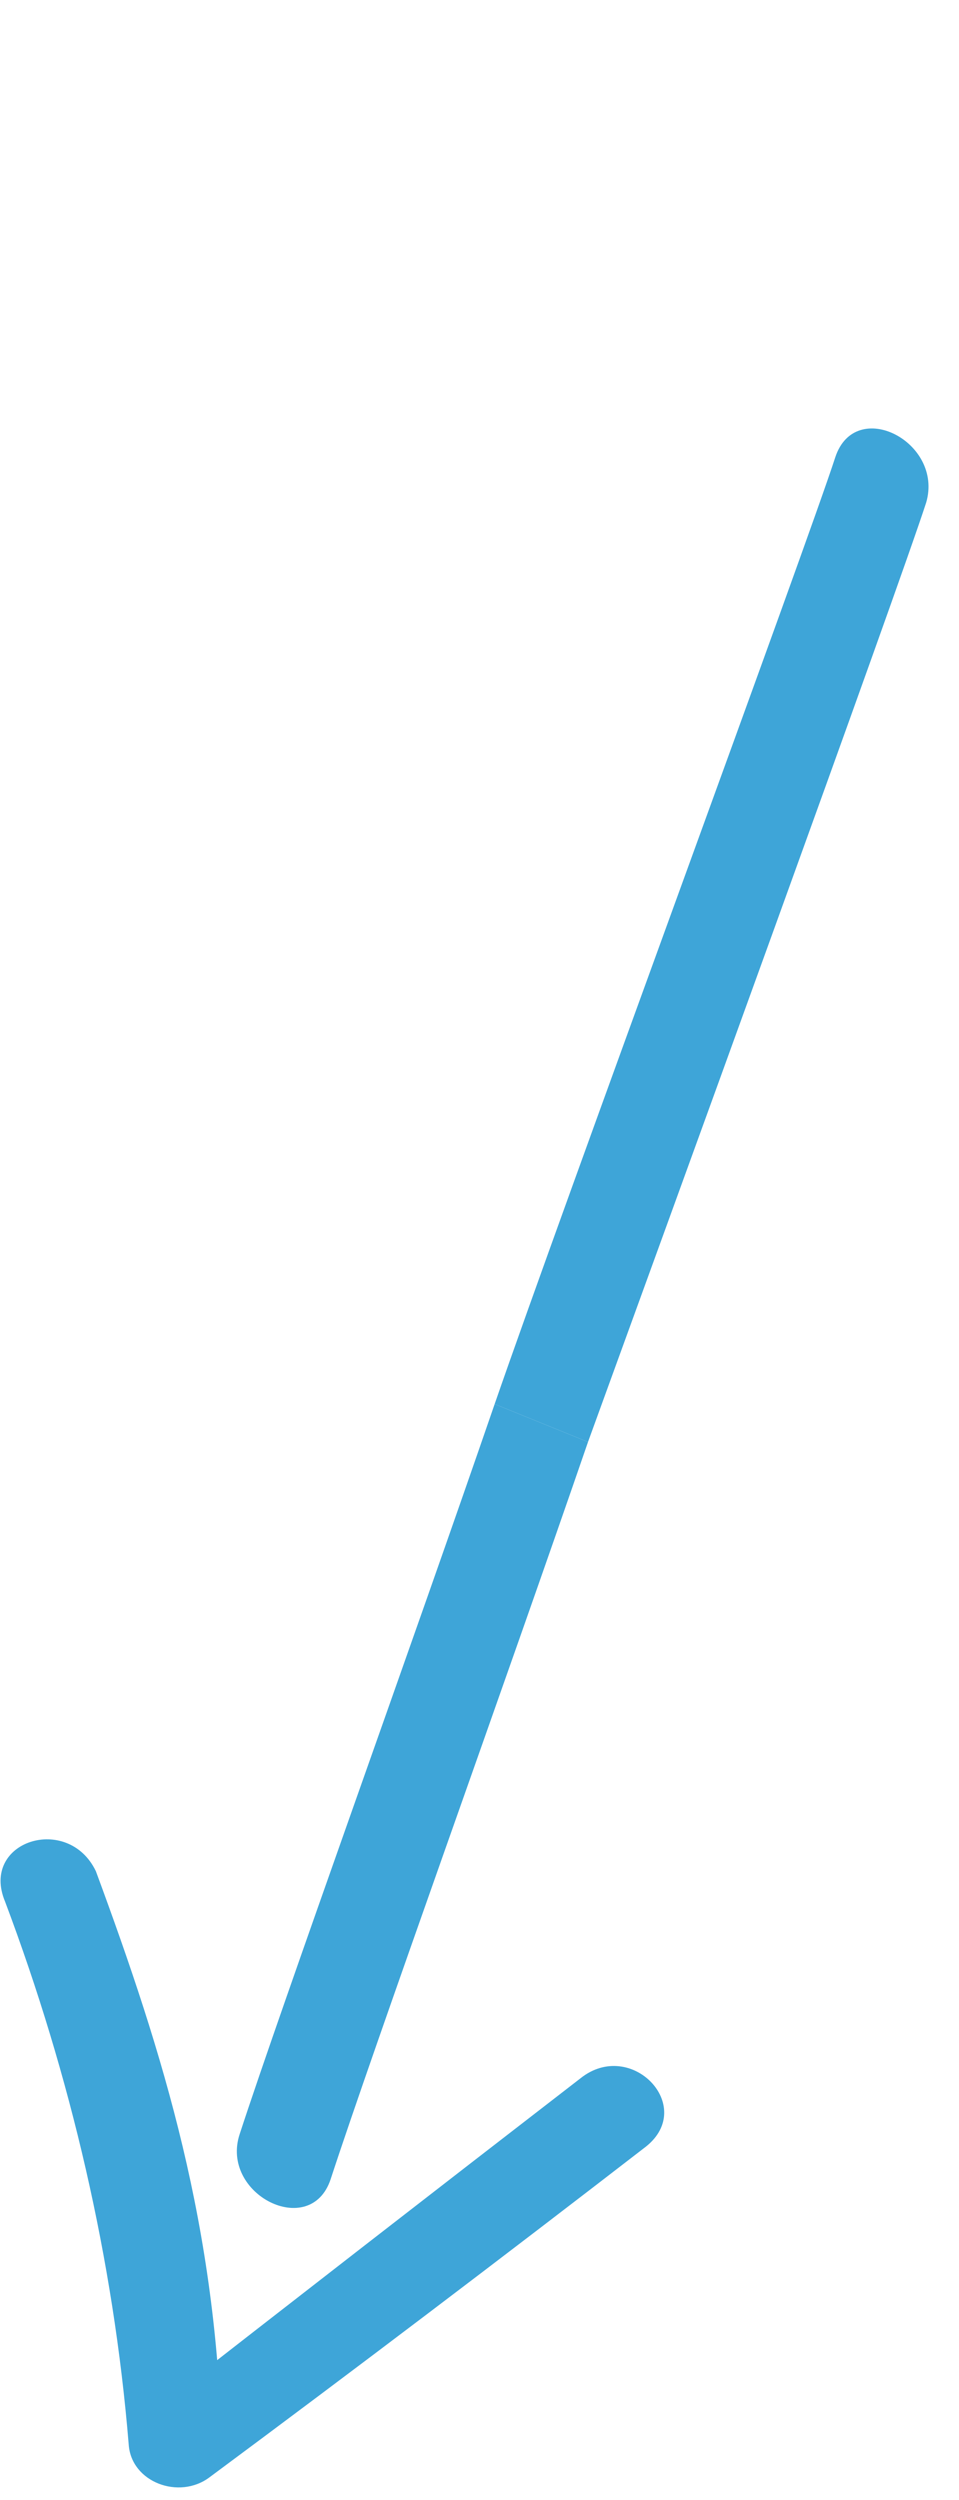 <svg enable-background="new 0 0 38 99" viewBox="0 0 38 99" xmlns="http://www.w3.org/2000/svg"><g fill="#3ea5d8"><path d="m.2 75.3c2.6 6.9 4.3 14.2 4.9 21.5.1 1.5 2 2.2 3.2 1.3 5.8-4.3 11.6-8.7 17.3-13.1 2-1.6-.6-4.3-2.6-2.7-5.7 4.4-11.5 8.9-17.4 13.5 1.1.4 2.1.9 3.2 1.3-.2-8.9-2.3-15.7-5-23-1.1-2.3-4.6-1.2-3.6 1.2z"/><path d="m9.5 84.5c-.8 2.4 2.8 4.2 3.6 1.8 1.7-5.2 7-19.9 10.2-29.2l-3.7-1.5c-3.2 9.3-8.4 23.7-10.1 28.9z"/><path d="m33.1 18.1c-1.1 3.4-10.8 29.7-13.5 37.5l3.7 1.5c2.8-7.7 12.3-33.8 13.4-37.2.7-2.4-2.8-4.2-3.6-1.8z"/></g></svg>